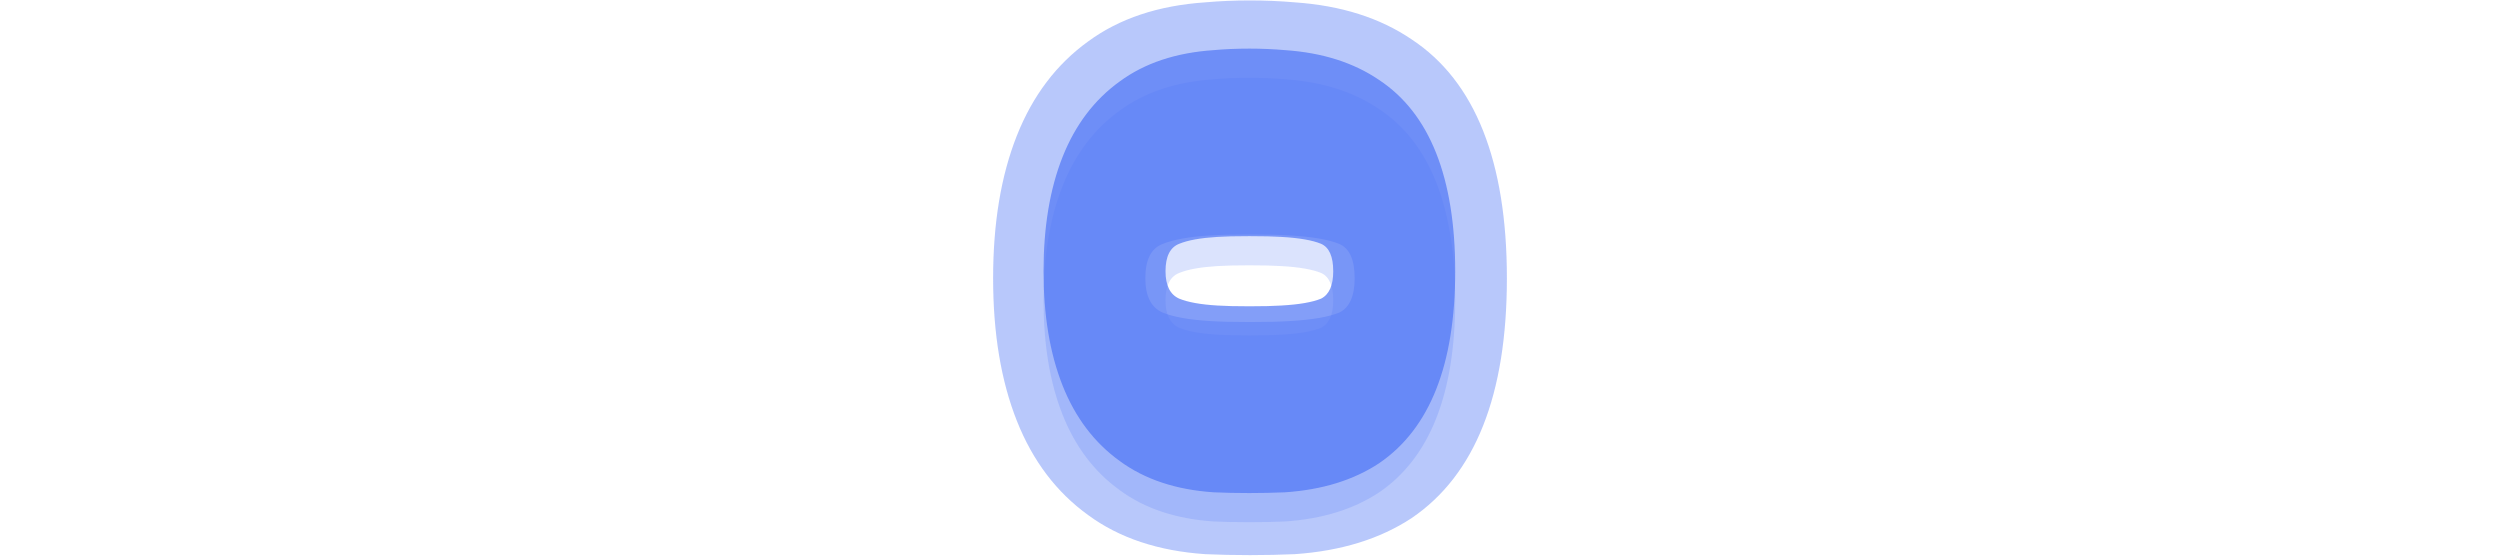 <?xml version="1.0" encoding="utf-8"?>
<svg width="1638" height="364" viewBox="0 0 364 364" fill="none" xmlns="http://www.w3.org/2000/svg">
  <g transform="matrix(1, 0, 0, 1, 13.691, 0.288)">
    <path d="M336.619 182.024C336.619 220.257 331.424 252.464 321.035 278.646C310.645 304.827 295.061 324.983 274.282 339.112C253.503 352.826 227.945 360.722 197.608 362.8C188.049 363.216 178.283 363.424 168.309 363.424C157.92 363.424 148.154 363.216 139.011 362.8C108.258 360.722 82.7 352.203 62.337 337.242C41.558 322.281 25.974 301.71 15.584 275.529C5.195 249.347 1.5804e-06 218.179 0 182.024C-1.5804e-06 145.868 5.195 114.7 15.584 88.518C25.974 62.337 41.558 41.766 62.337 26.805C82.7 11.844 108.258 3.325 139.011 1.247C148.154 0.416 157.92 4.54139e-07 168.309 0C178.283 -4.35972e-07 188.049 0.416 197.608 1.247C227.945 3.325 253.503 11.428 274.282 25.558C295.061 39.272 310.645 59.22 321.035 85.401C331.424 111.583 336.619 143.79 336.619 182.024ZM236.88 182.024C236.88 169.972 233.555 162.491 226.906 159.582C219.841 156.673 209.036 154.803 194.491 153.972C188.257 153.556 179.53 153.349 168.309 153.349C157.089 153.349 148.362 153.556 142.128 153.972C128.414 154.803 118.024 156.673 110.96 159.582C103.479 162.491 99.739 169.972 99.739 182.024C99.739 193.66 103.479 201.14 110.96 204.465C118.024 207.374 128.414 209.244 142.128 210.075C148.362 210.491 157.089 210.699 168.309 210.699C179.53 210.699 188.257 210.491 194.491 210.075C209.036 209.244 219.841 207.374 226.906 204.465C233.555 201.14 236.88 193.66 236.88 182.024Z" fill="#4F76F6" fill-opacity="0.4"/>
    <path d="M302.757 196.527C302.757 227.162 298.595 252.969 290.27 273.947C281.946 294.925 269.459 311.075 252.809 322.397C236.16 333.385 215.681 339.712 191.373 341.377C183.714 341.71 175.889 341.876 167.897 341.876C159.573 341.876 151.747 341.71 144.422 341.377C119.781 339.712 99.302 332.886 82.986 320.898C66.336 308.911 53.849 292.428 45.524 271.45C37.2 250.471 33.037 225.497 33.037 196.527C33.037 167.557 37.2 142.583 45.524 121.605C53.849 100.627 66.336 84.144 82.986 72.156C99.302 60.169 119.781 53.343 144.422 51.678C151.747 51.012 159.573 50.679 167.897 50.679C175.889 50.679 183.714 51.012 191.373 51.678C215.681 53.343 236.16 59.836 252.809 71.157C269.459 82.146 281.946 98.129 290.27 119.108C298.595 140.086 302.757 165.892 302.757 196.527ZM222.84 196.527C222.84 186.871 220.176 180.877 214.849 178.546C209.188 176.215 200.53 174.717 188.876 174.051C183.881 173.718 176.888 173.551 167.897 173.551C158.907 173.551 151.914 173.718 146.919 174.051C135.931 174.717 127.606 176.215 121.945 178.546C115.951 180.877 112.954 186.871 112.954 196.527C112.954 205.851 115.951 211.845 121.945 214.509C127.606 216.84 135.931 218.338 146.919 219.004C151.914 219.337 158.907 219.503 167.897 219.503C176.888 219.503 183.881 219.337 188.876 219.004C200.53 218.338 209.188 216.84 214.849 214.509C220.176 211.845 222.84 205.851 222.84 196.527Z" fill="#4F76F6" fill-opacity="0.2"/>
    <path d="M302.757 177.415C302.757 208.05 298.595 233.856 290.27 254.835C281.946 275.813 269.459 291.963 252.809 303.284C236.16 314.273 215.681 320.6 191.373 322.265C183.714 322.598 175.889 322.764 167.897 322.764C159.573 322.764 151.747 322.598 144.422 322.265C119.781 320.6 99.302 313.774 82.986 301.786C66.336 289.798 53.849 273.316 45.524 252.337C37.2 231.359 33.037 206.385 33.037 177.415C33.037 148.445 37.2 123.471 45.524 102.493C53.849 81.515 66.336 65.032 82.986 53.044C99.302 41.057 119.781 34.23 144.422 32.566C151.747 31.899 159.573 31.567 167.897 31.567C175.889 31.567 183.714 31.899 191.373 32.566C215.681 34.23 236.16 40.724 252.809 52.045C269.459 63.034 281.946 79.017 290.27 99.996C298.595 120.974 302.757 146.78 302.757 177.415ZM222.84 177.415C222.84 167.758 220.176 161.765 214.849 159.434C209.188 157.103 200.53 155.604 188.876 154.938C183.881 154.605 176.888 154.439 167.897 154.439C158.907 154.439 151.914 154.605 146.919 154.938C135.931 155.604 127.606 157.103 121.945 159.434C115.951 161.765 112.954 167.758 112.954 177.415C112.954 186.739 115.951 192.732 121.945 195.396C127.606 197.727 135.931 199.226 146.919 199.892C151.914 200.225 158.907 200.391 167.897 200.391C176.888 200.391 183.881 200.225 188.876 199.892C200.53 199.226 209.188 197.727 214.849 195.396C220.176 192.732 222.84 186.739 222.84 177.415Z" fill="#4F76F6" fill-opacity="0.7"/>
  </g>
</svg>